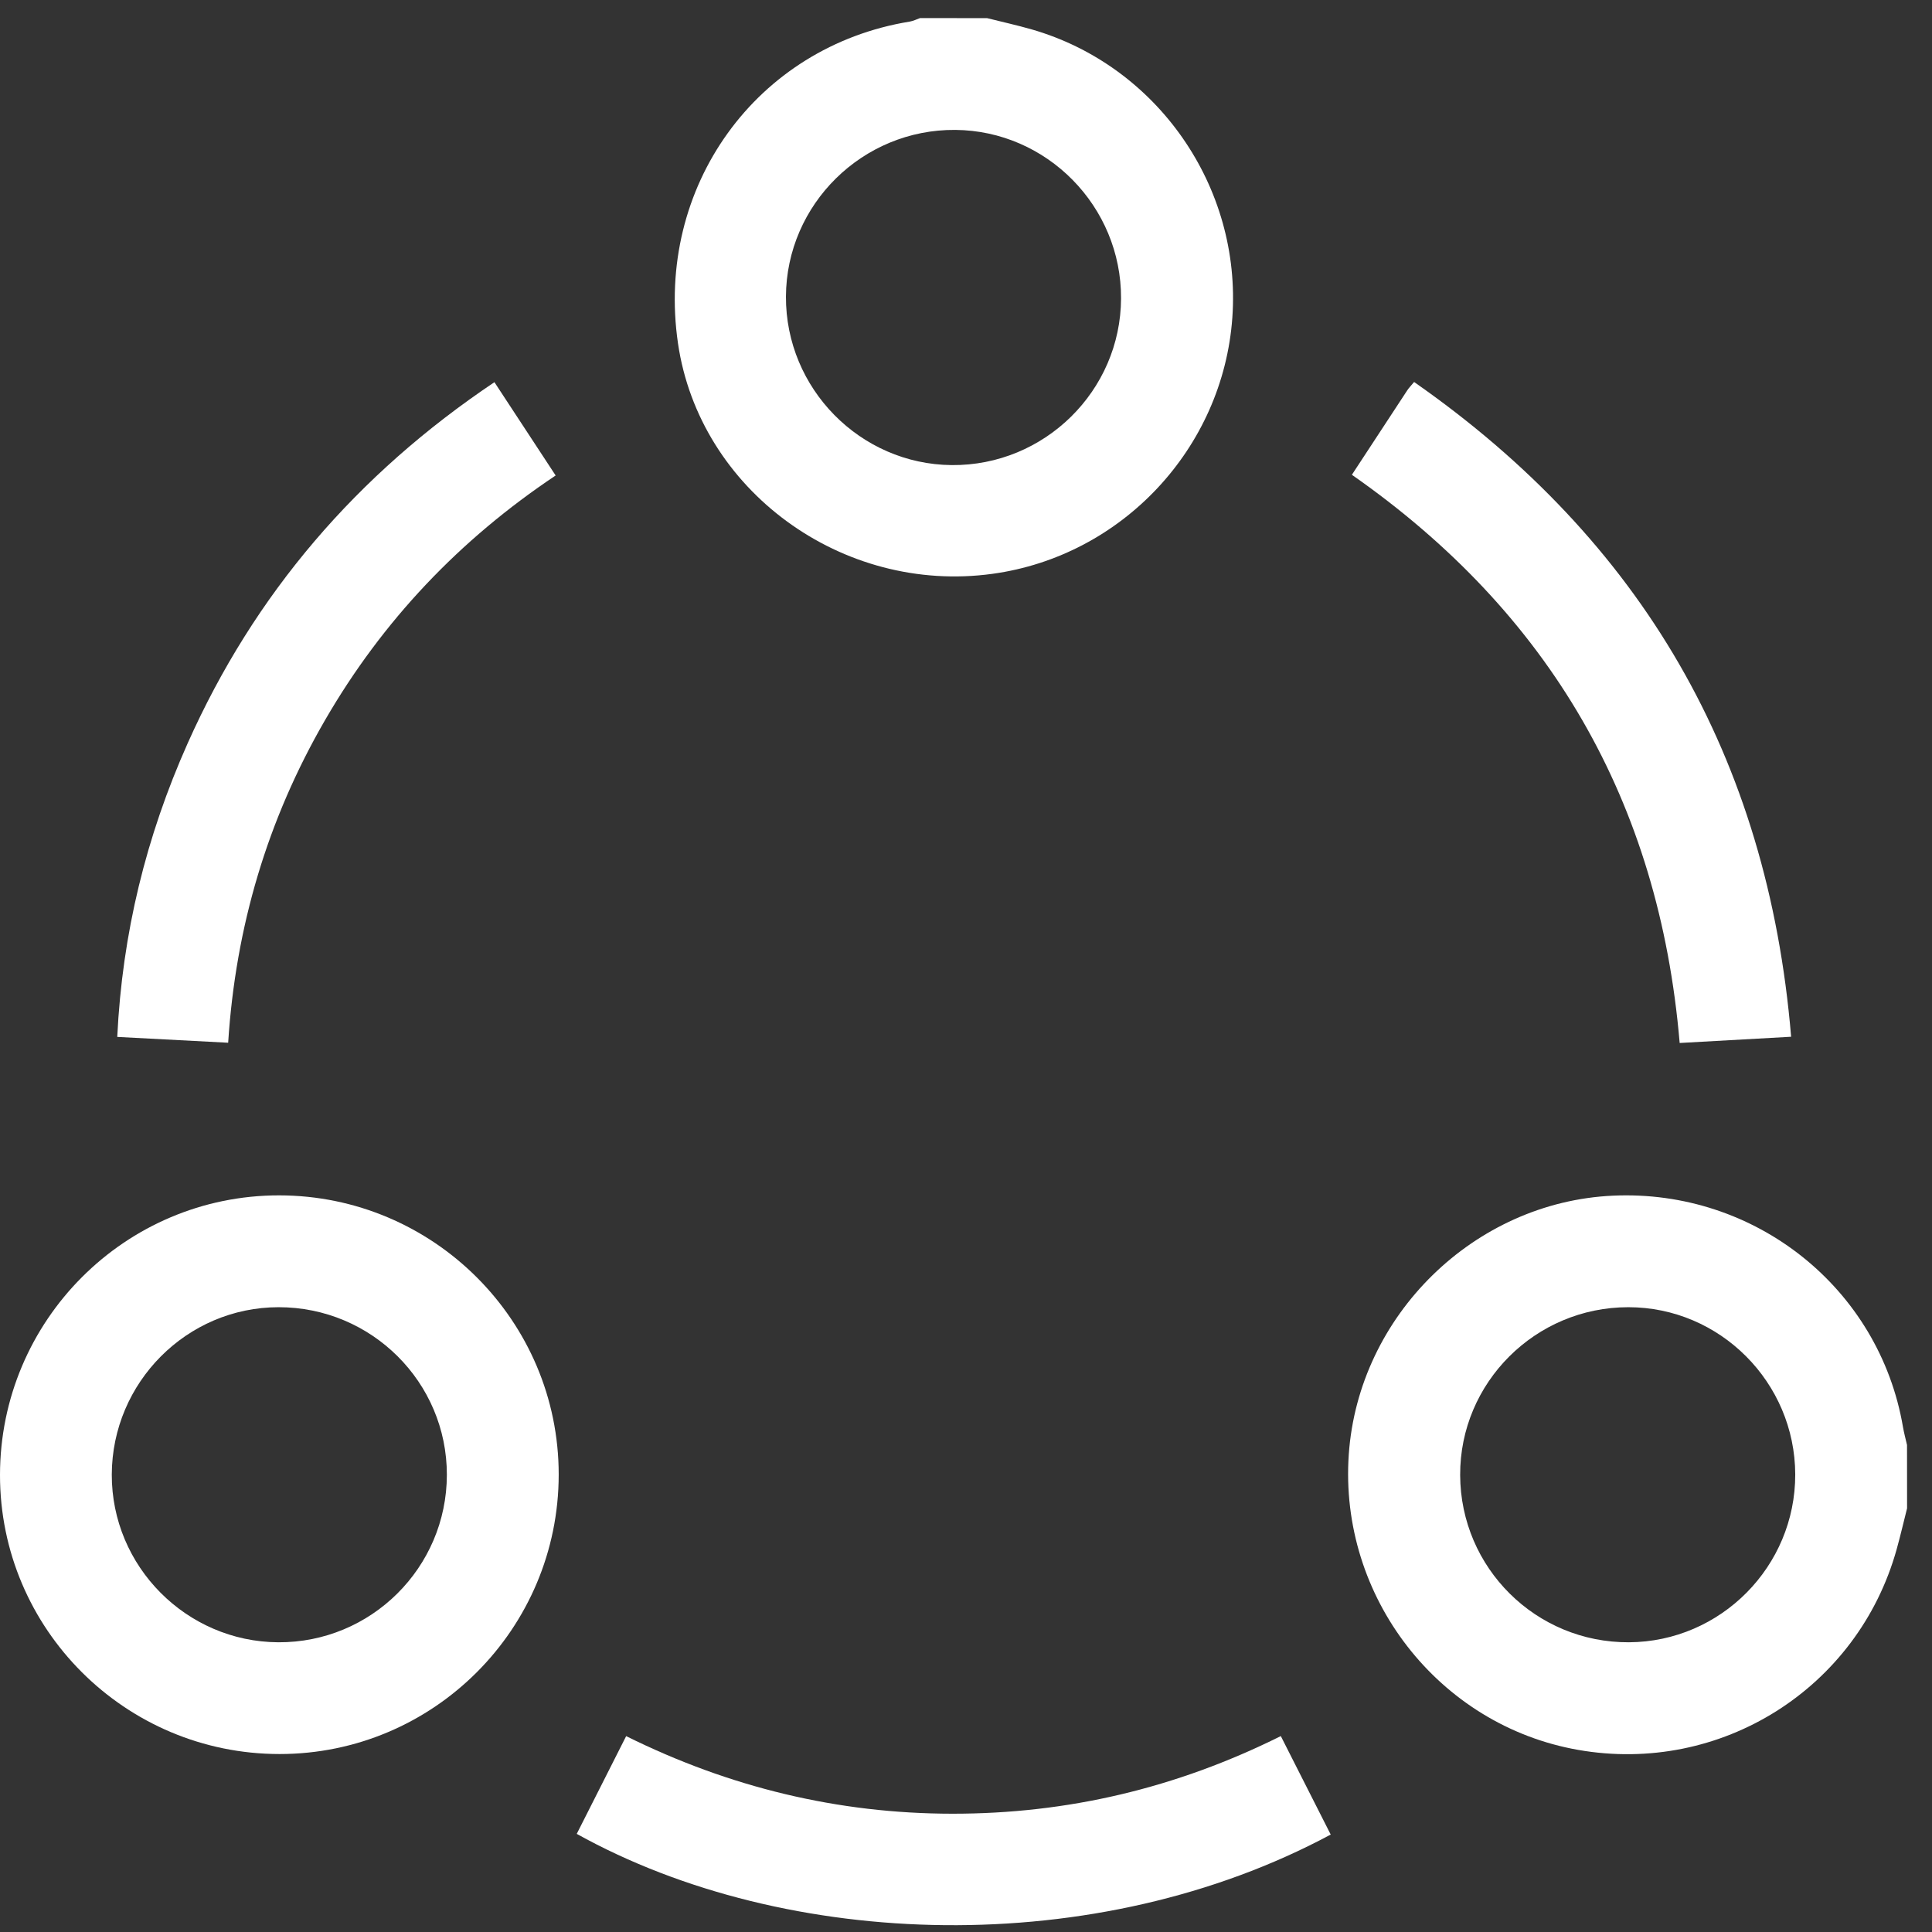 <svg width="71" height="71" viewBox="0 0 71 71" fill="none" xmlns="http://www.w3.org/2000/svg">
<rect x="0" y="0" width="71" height="71" fill="#333333" stroke="none"/>
<g clip-path="url(#clip0_1_1341)">
<path d="M70.084 55.429C69.957 55.932 69.84 56.437 69.701 56.936C68.273 62.055 63.233 65.229 57.993 64.307C52.865 63.405 49.203 58.687 49.567 53.449C49.923 48.339 54.176 44.172 59.277 43.94C64.505 43.702 69.065 47.342 69.934 52.445C69.972 52.666 70.032 52.883 70.082 53.103C70.084 53.877 70.084 54.654 70.084 55.429ZM65.974 54.184C65.964 50.8 63.207 48.039 59.84 48.039C56.425 48.039 53.647 50.811 53.66 54.209C53.673 57.622 56.448 60.371 59.863 60.353C63.238 60.334 65.981 57.564 65.974 54.184Z" fill="white"/>
<path d="M36.273 0.666C36.82 0.804 37.37 0.924 37.913 1.08C42.531 2.409 45.63 6.865 45.288 11.671C44.946 16.472 41.239 20.433 36.472 21.088C30.944 21.847 25.706 18.01 24.916 12.62C24.073 6.87 27.793 1.709 33.435 0.793C33.563 0.772 33.686 0.708 33.81 0.665C34.631 0.666 35.452 0.666 36.273 0.666ZM28.883 10.901C28.87 14.277 31.611 17.062 34.975 17.092C38.383 17.121 41.186 14.363 41.198 10.965C41.211 7.587 38.474 4.803 35.106 4.774C31.701 4.747 28.898 7.505 28.883 10.901Z" fill="white"/>
<path d="M20.532 54.189C20.53 59.861 15.935 64.46 10.273 64.46C4.602 64.459 -0.004 59.861 2.17588e-06 54.204C0.004 48.531 4.6 43.927 10.257 43.929C15.924 43.933 20.533 48.534 20.532 54.189ZM16.422 54.202C16.427 50.798 13.655 48.037 10.236 48.039C6.871 48.041 4.119 50.802 4.108 54.189C4.099 57.562 6.849 60.333 10.224 60.353C13.633 60.373 16.416 57.613 16.422 54.202Z" fill="white"/>
<path d="M18.17 14.045C18.939 15.217 19.663 16.32 20.42 17.474C16.897 19.826 14.061 22.809 11.948 26.459C9.834 30.11 8.659 34.051 8.385 38.32C7.026 38.248 5.713 38.179 4.309 38.106C4.492 34.305 5.373 30.732 6.896 27.317C9.346 21.823 13.114 17.436 18.17 14.045Z" fill="white"/>
<path d="M65.823 38.1C64.382 38.181 63.069 38.254 61.727 38.329C60.974 29.455 56.95 22.526 49.681 17.448C50.367 16.402 51.039 15.374 51.714 14.348C51.774 14.255 51.855 14.175 51.968 14.038C60.334 19.881 64.963 27.824 65.823 38.1Z" fill="white"/>
<path d="M48.903 67.419C40.299 72.037 28.924 71.688 21.195 67.394C21.788 66.223 22.38 65.049 23.011 63.802C26.803 65.682 30.79 66.65 34.997 66.653C39.215 66.657 43.215 65.72 47.069 63.8C47.68 65.005 48.283 66.196 48.903 67.419Z" fill="white"/>
</g>
<defs>
<clipPath id="clip0_1_1341">
<rect width="70.083" height="70.083" fill="white" transform="translate(0 0.667)"/>
</clipPath>
</defs>
</svg>
